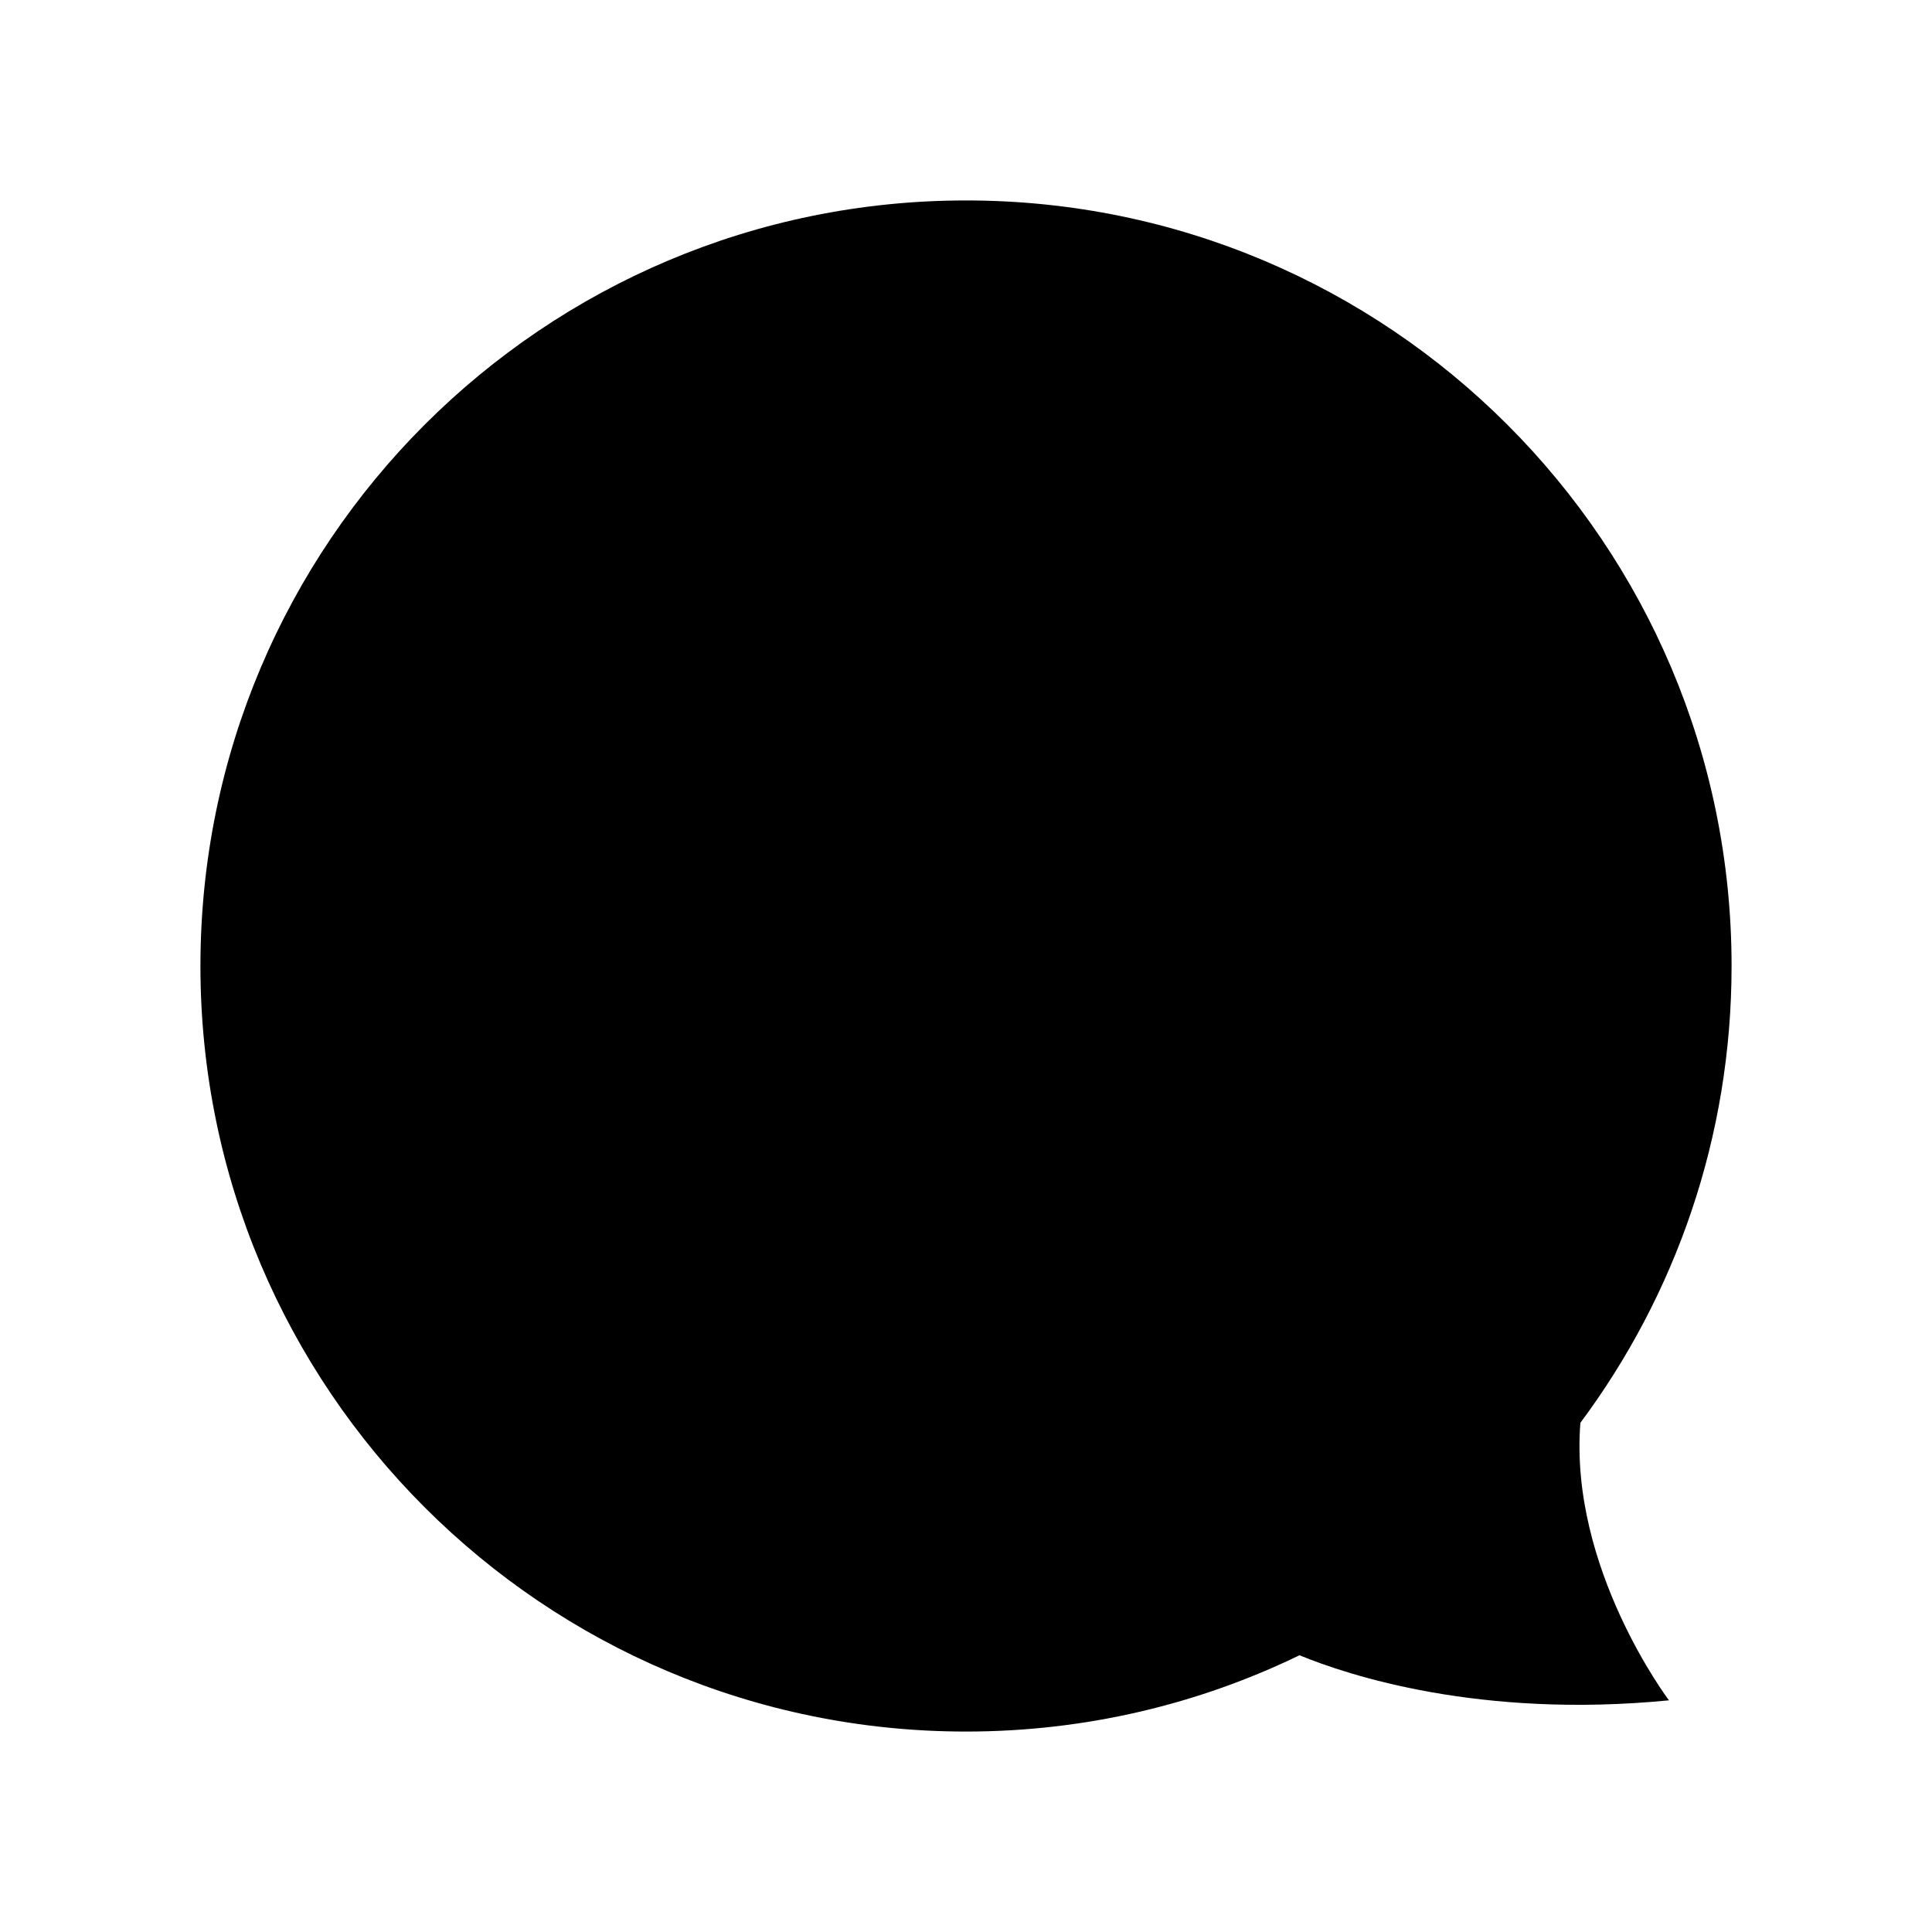 <?xml version="1.0" encoding="UTF-8"?>
<!-- Uploaded to: ICON Repo, www.svgrepo.com, Generator: ICON Repo Mixer Tools -->
<svg fill="#000000" width="800px" height="800px" version="1.1" viewBox="144 144 512 512" xmlns="http://www.w3.org/2000/svg">
 <path d="m562.82 521.06c25.164-33.797 40.066-75.688 40.066-121.06 0-112.05-90.836-202.88-202.88-202.88s-202.89 90.832-202.89 202.88 90.832 202.88 202.88 202.88c31.684 0 61.668-7.269 88.383-20.219 12.855 5.285 47.793 16.859 97.914 11.945 0.008-0.004-26.512-34.992-23.473-73.551z"/>
</svg>